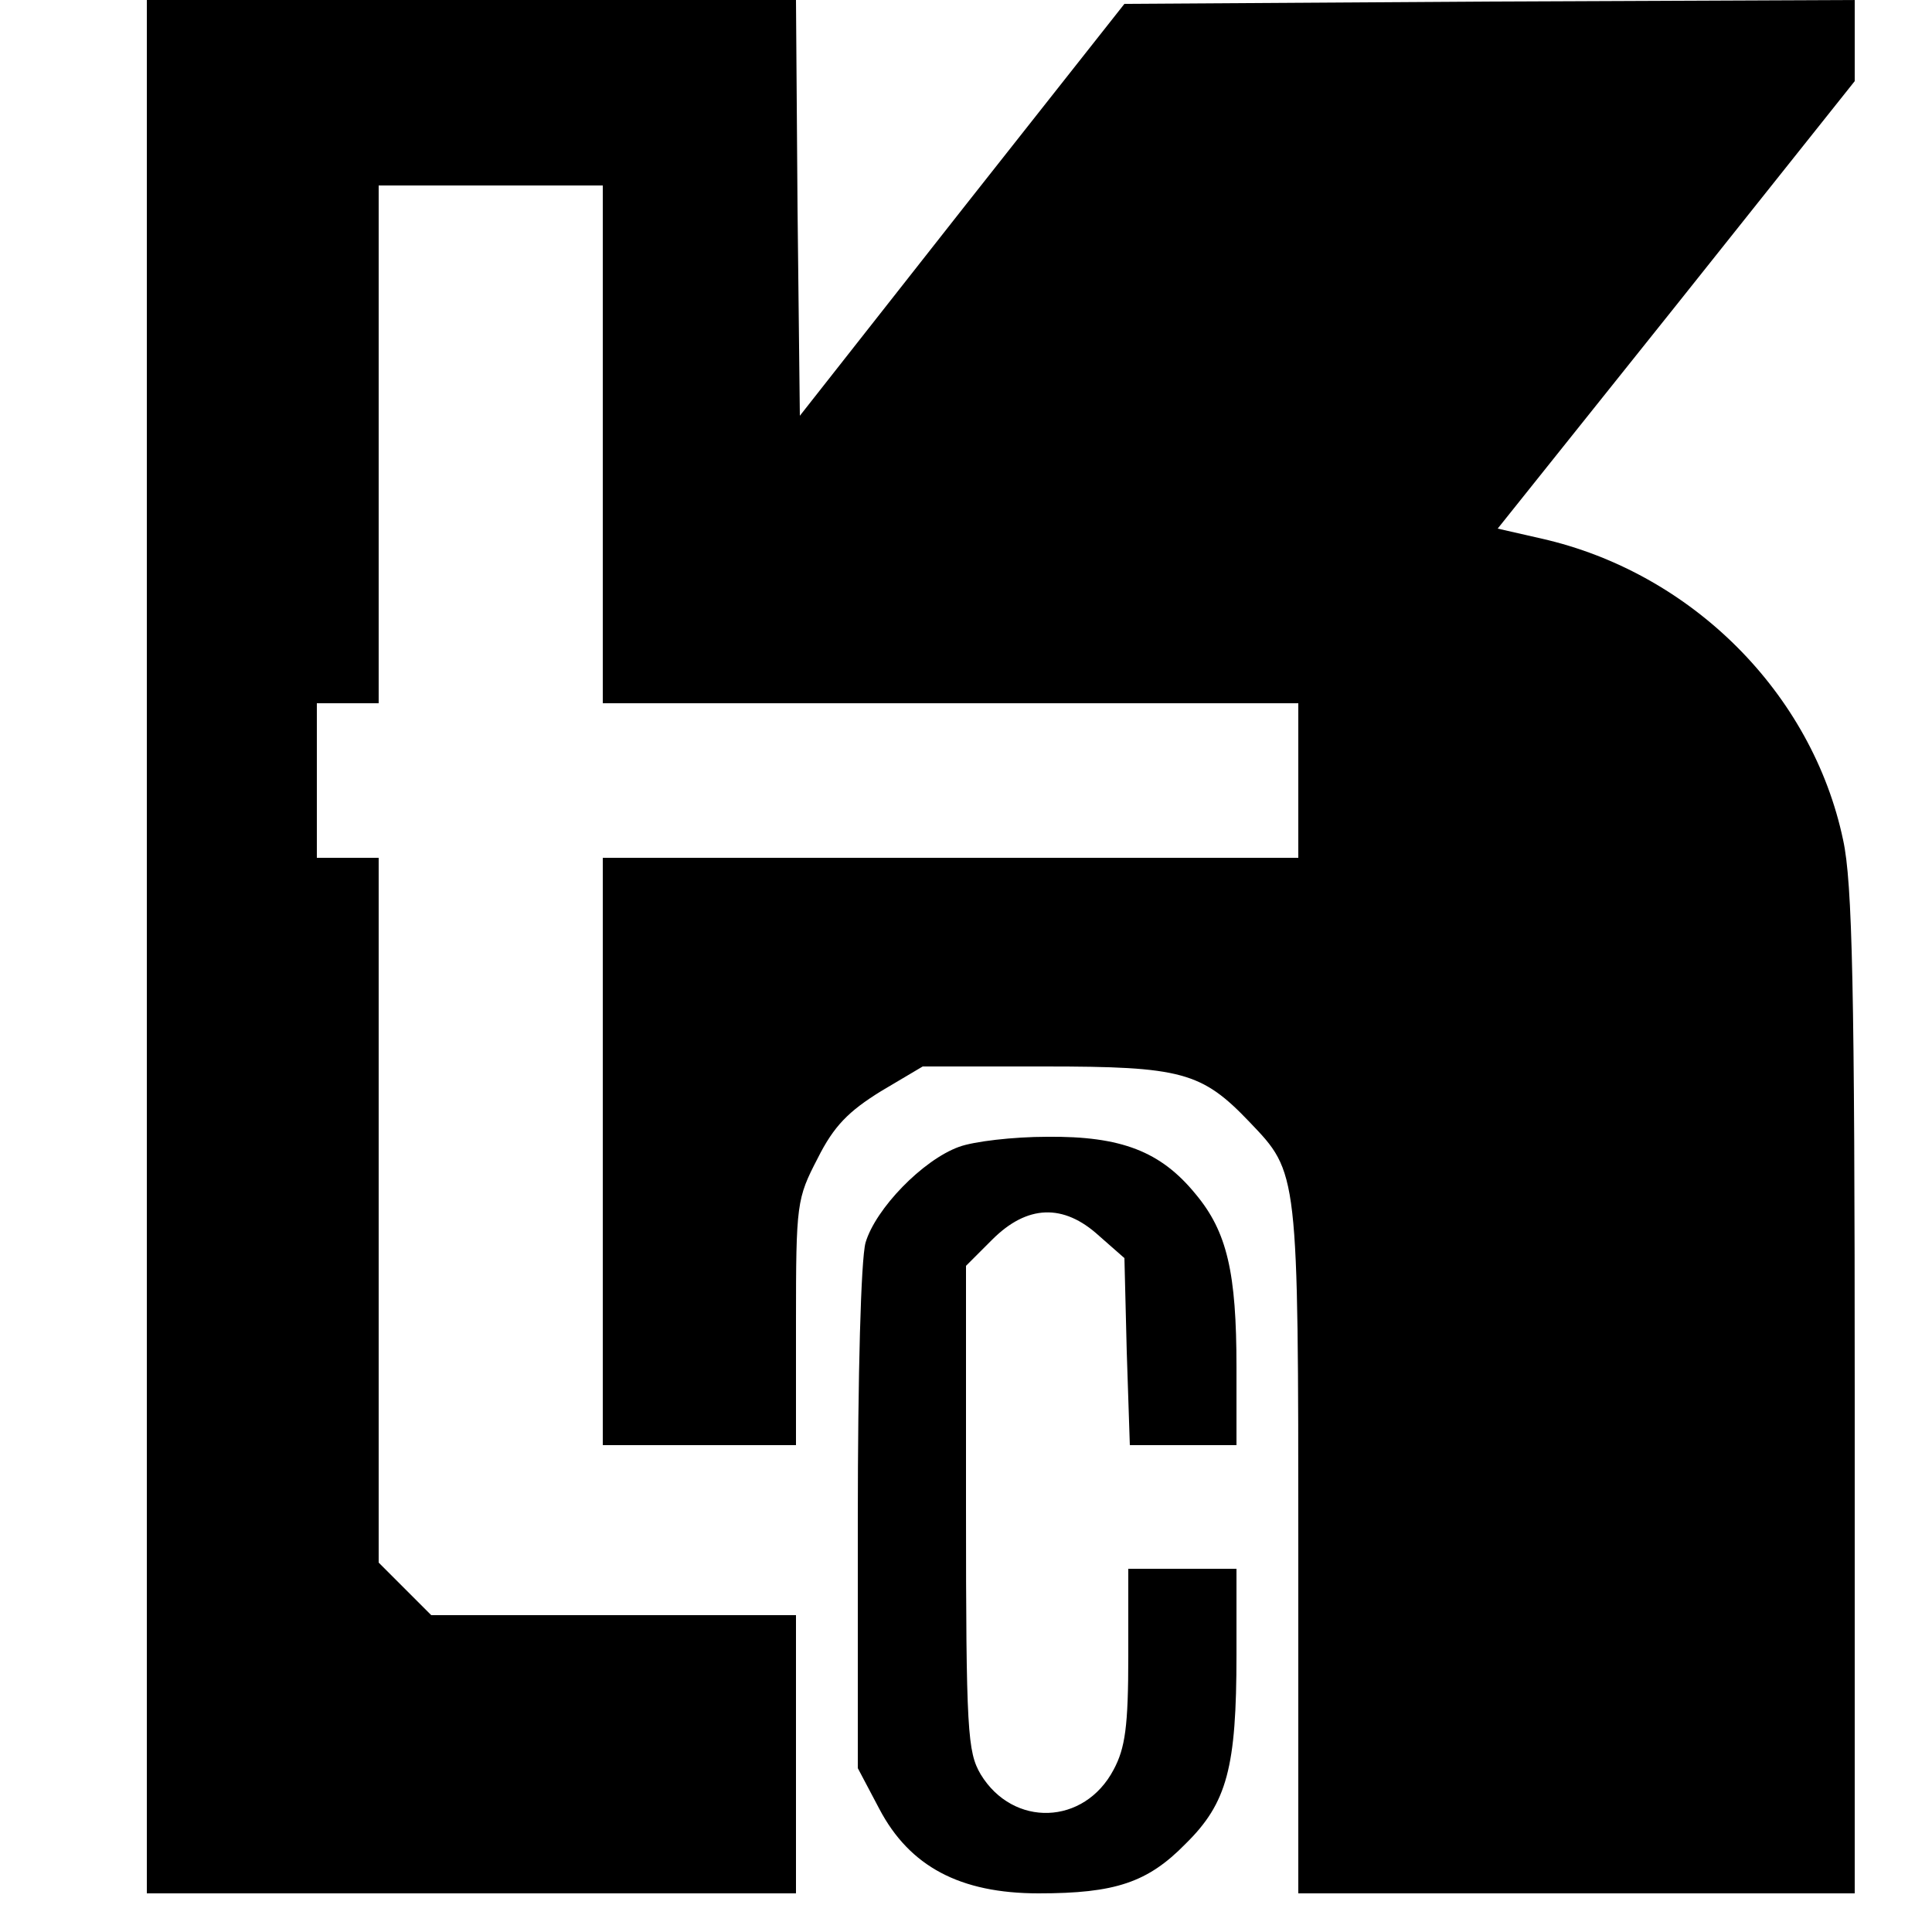 <?xml version="1.0" standalone="no"?>
<!DOCTYPE svg PUBLIC "-//W3C//DTD SVG 20010904//EN"
 "http://www.w3.org/TR/2001/REC-SVG-20010904/DTD/svg10.dtd">
<svg version="1.0" xmlns="http://www.w3.org/2000/svg"
 width="250pt" height="250pt" viewBox="0 0 250 250"
 preserveAspectRatio="xMidYMid meet">
<g transform="translate(0,250) scale(0.1,-0.1)"
fill="#000000" stroke="none">
<path d="M190 1275 l0 -1225 420 0 420 0 0 180 0 180 -236 0 -236 0 -34 34
-34 34 0 456 0 456 -40 0 -40 0 0 100 0 100 40 0 40 0 0 335 0 335 145 0 145
0 0 -335 0 -335 450 0 450 0 0 -100 0 -100 -450 0 -450 0 0 -380 0 -380 125 0
125 0 0 159 c0 154 1 160 28 212 21 42 40 61 82 87 l54 32 158 0 c177 0 203
-7 265 -72 63 -66 63 -62 63 -553 l0 -445 360 0 360 0 0 648 c0 523 -3 660
-15 715 -40 190 -196 346 -390 390 l-57 13 231 289 231 290 0 53 0 52 -472 -2
-473 -3 -210 -266 -210 -267 -3 269 -2 269 -420 0 -420 0 0 -1225z"/>
<path d="M1241 1016 c-47 -17 -108 -80 -121 -124 -6 -22 -10 -171 -10 -358 l0
-322 28 -53 c39 -74 104 -109 206 -109 99 0 141 14 190 64 54 53 66 99 66 245
l0 111 -70 0 -70 0 0 -113 c0 -91 -4 -119 -19 -147 -38 -72 -130 -75 -172 -6
-17 29 -19 55 -19 345 l0 313 34 34 c45 45 92 47 138 5 l33 -29 3 -121 4 -121
69 0 69 0 0 101 c0 122 -12 175 -53 224 -45 55 -96 75 -192 74 -44 0 -95 -6
-114 -13z"/>
</g>
</svg>
